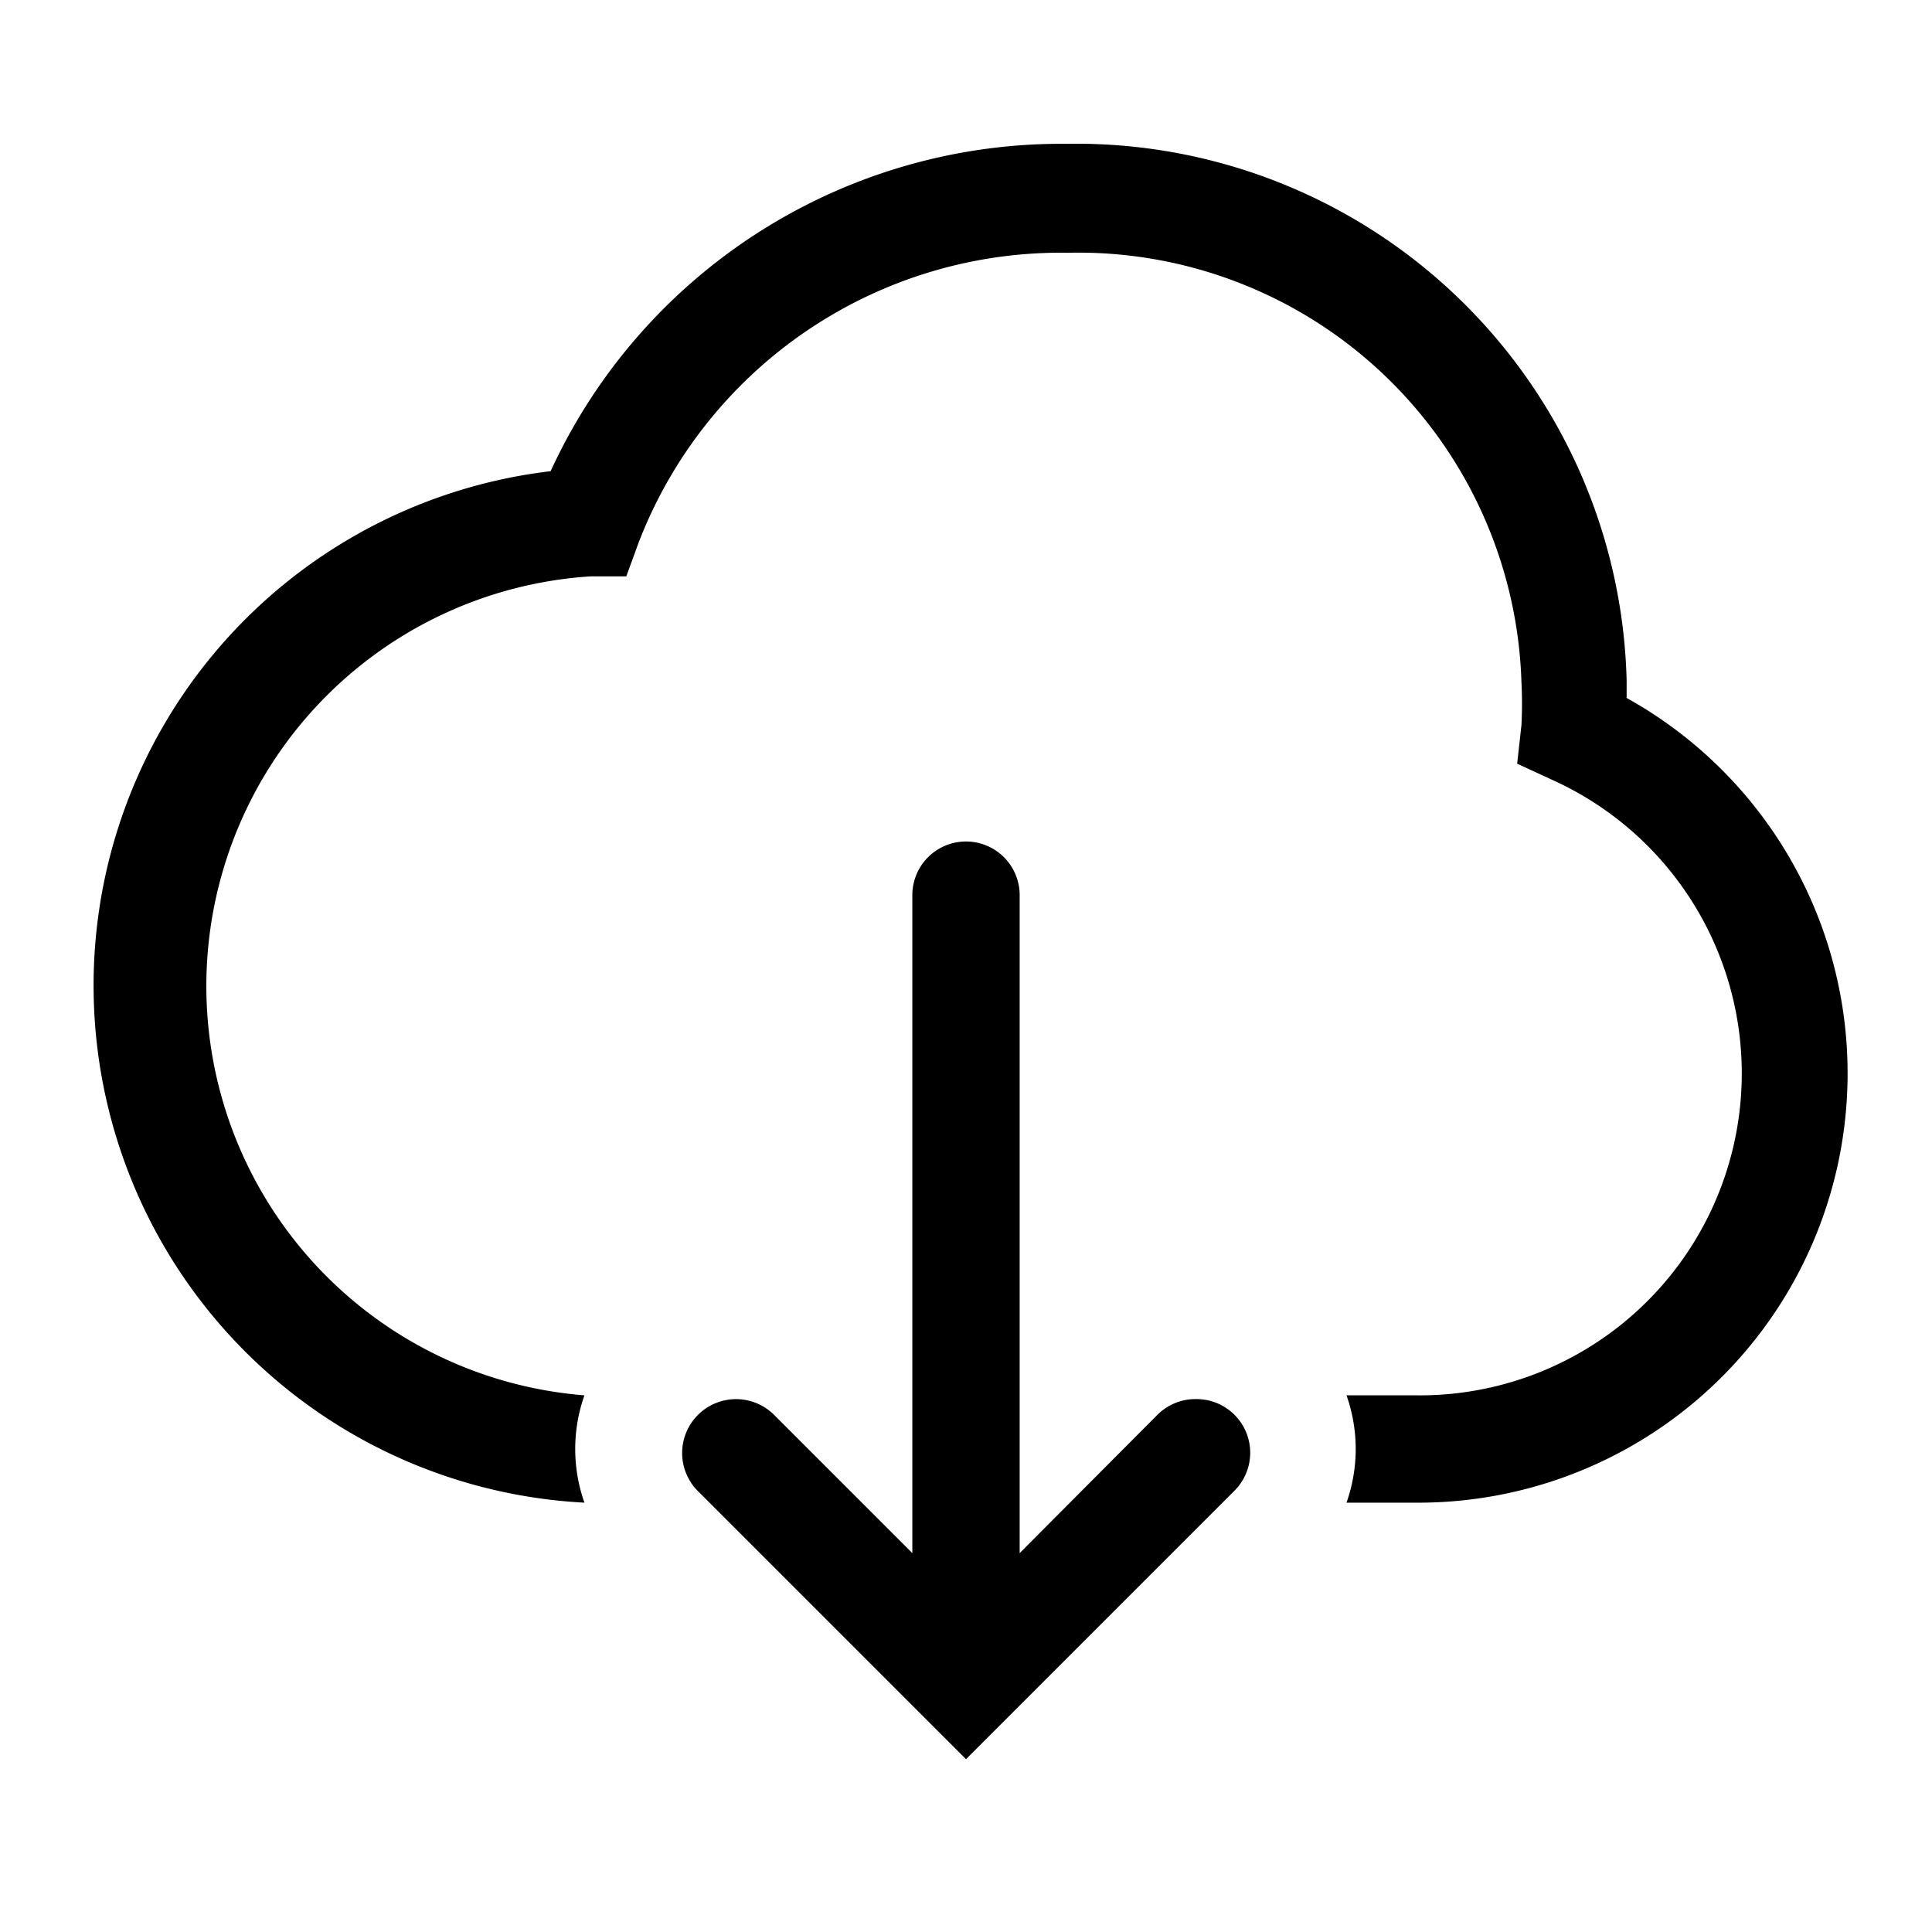 <?xml version="1.0" encoding="utf-8"?>
<!-- Generator: www.svgicons.com -->
<svg xmlns="http://www.w3.org/2000/svg" width="800" height="800" viewBox="0 0 36 36">
<path fill="currentColor" d="M30.31 13v-.32a10.26 10.26 0 0 0-10.45-10a10.47 10.47 0 0 0-9.6 6.1A9.65 9.65 0 0 0 10.89 28a3 3 0 0 1 0-2A7.65 7.65 0 0 1 11 10.74h.67l.23-.63a8.43 8.43 0 0 1 8-5.4a8.26 8.26 0 0 1 8.45 8a7.75 7.75 0 0 1 0 .8l-.08.72l.65.3A6 6 0 0 1 26.38 26h-1.29a3 3 0 0 1 0 2h1.28a8 8 0 0 0 3.93-15Z" class="clr-i-outline clr-i-outline-path-1"/><path fill="currentColor" d="M22.28 26.07a1 1 0 0 0-.71.29L19 28.94V16.68a1 1 0 1 0-2 0v12.26l-2.57-2.57A1 1 0 0 0 13 27.78l5 5l5-5a1 1 0 0 0-.71-1.71Z" class="clr-i-outline clr-i-outline-path-2"/><path fill="none" d="M0 0h36v36H0z"/>
</svg>